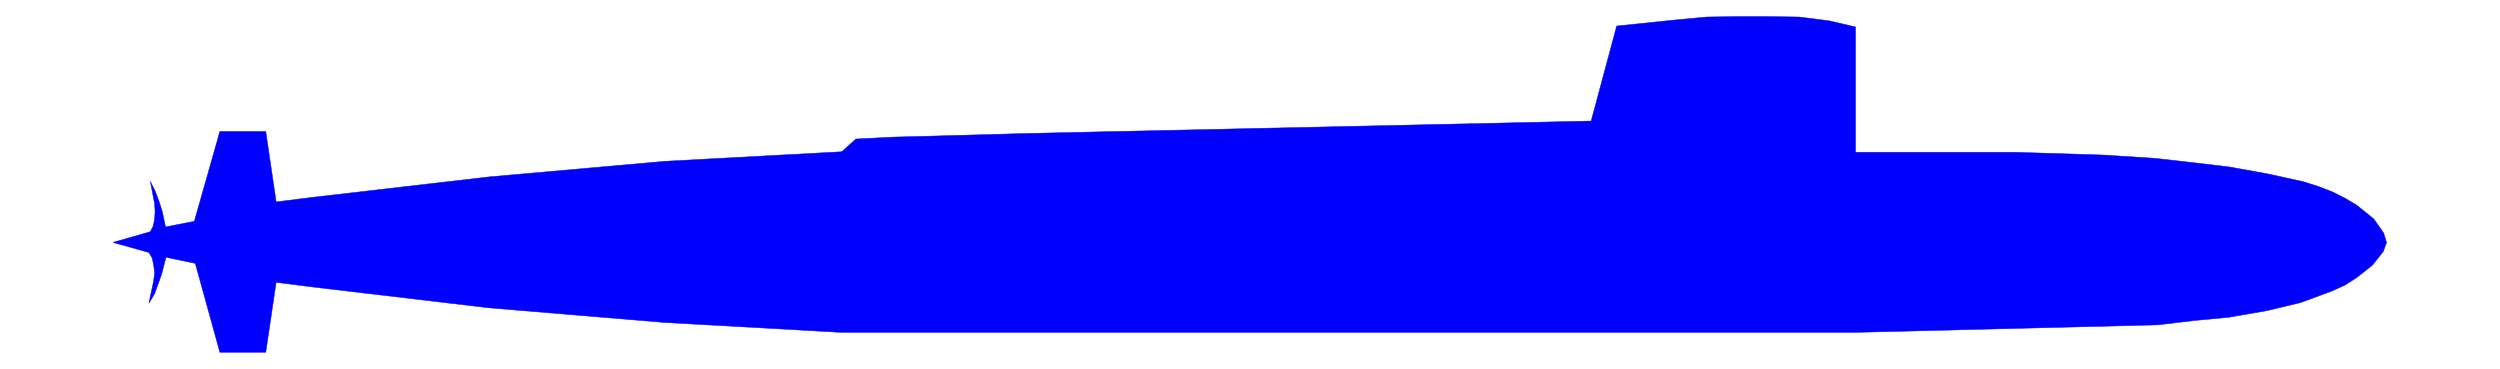 <svg xmlns="http://www.w3.org/2000/svg" width="352.467" height="52" fill-rule="evenodd" stroke-linecap="round" preserveAspectRatio="none" viewBox="0 0 5287 780"><style>.brush0{fill:#fff}.pen0{stroke:#000;stroke-width:1;stroke-linejoin:round}.brush2{fill:none}.pen2{stroke:none}</style><path d="m5047 513-7 19-23 29-33 26-25 16-29 13-65 24-71 17-81 14-74 7-75 9-643 16H1780l-374-21-372-31-372-44-78-10-22 148h-97l-52-188-62-13-9 35-7 20-8 22-12 20 10-47 2-17-2-16-3-15-7-12-75-21 1-1 77-22 6-12 3-15 1-16-1-16-9-47 10 20 8 21 7 22 7 33 61-12 54-190h97l22 149 80-10 371-43 373-33 372-20 30-27 78-4 294-8 1183-26 54-201 126-13 64-6 69-1h57l70 1 63 8 56 13v265h337l190 6 108 7 79 9 76 9 83 15 73 16 32 10 31 12 26 13 25 15 36 29 21 30 6 20z" style="fill:#00f;stroke:#00f;stroke-width:1;stroke-linejoin:round"/></svg>
